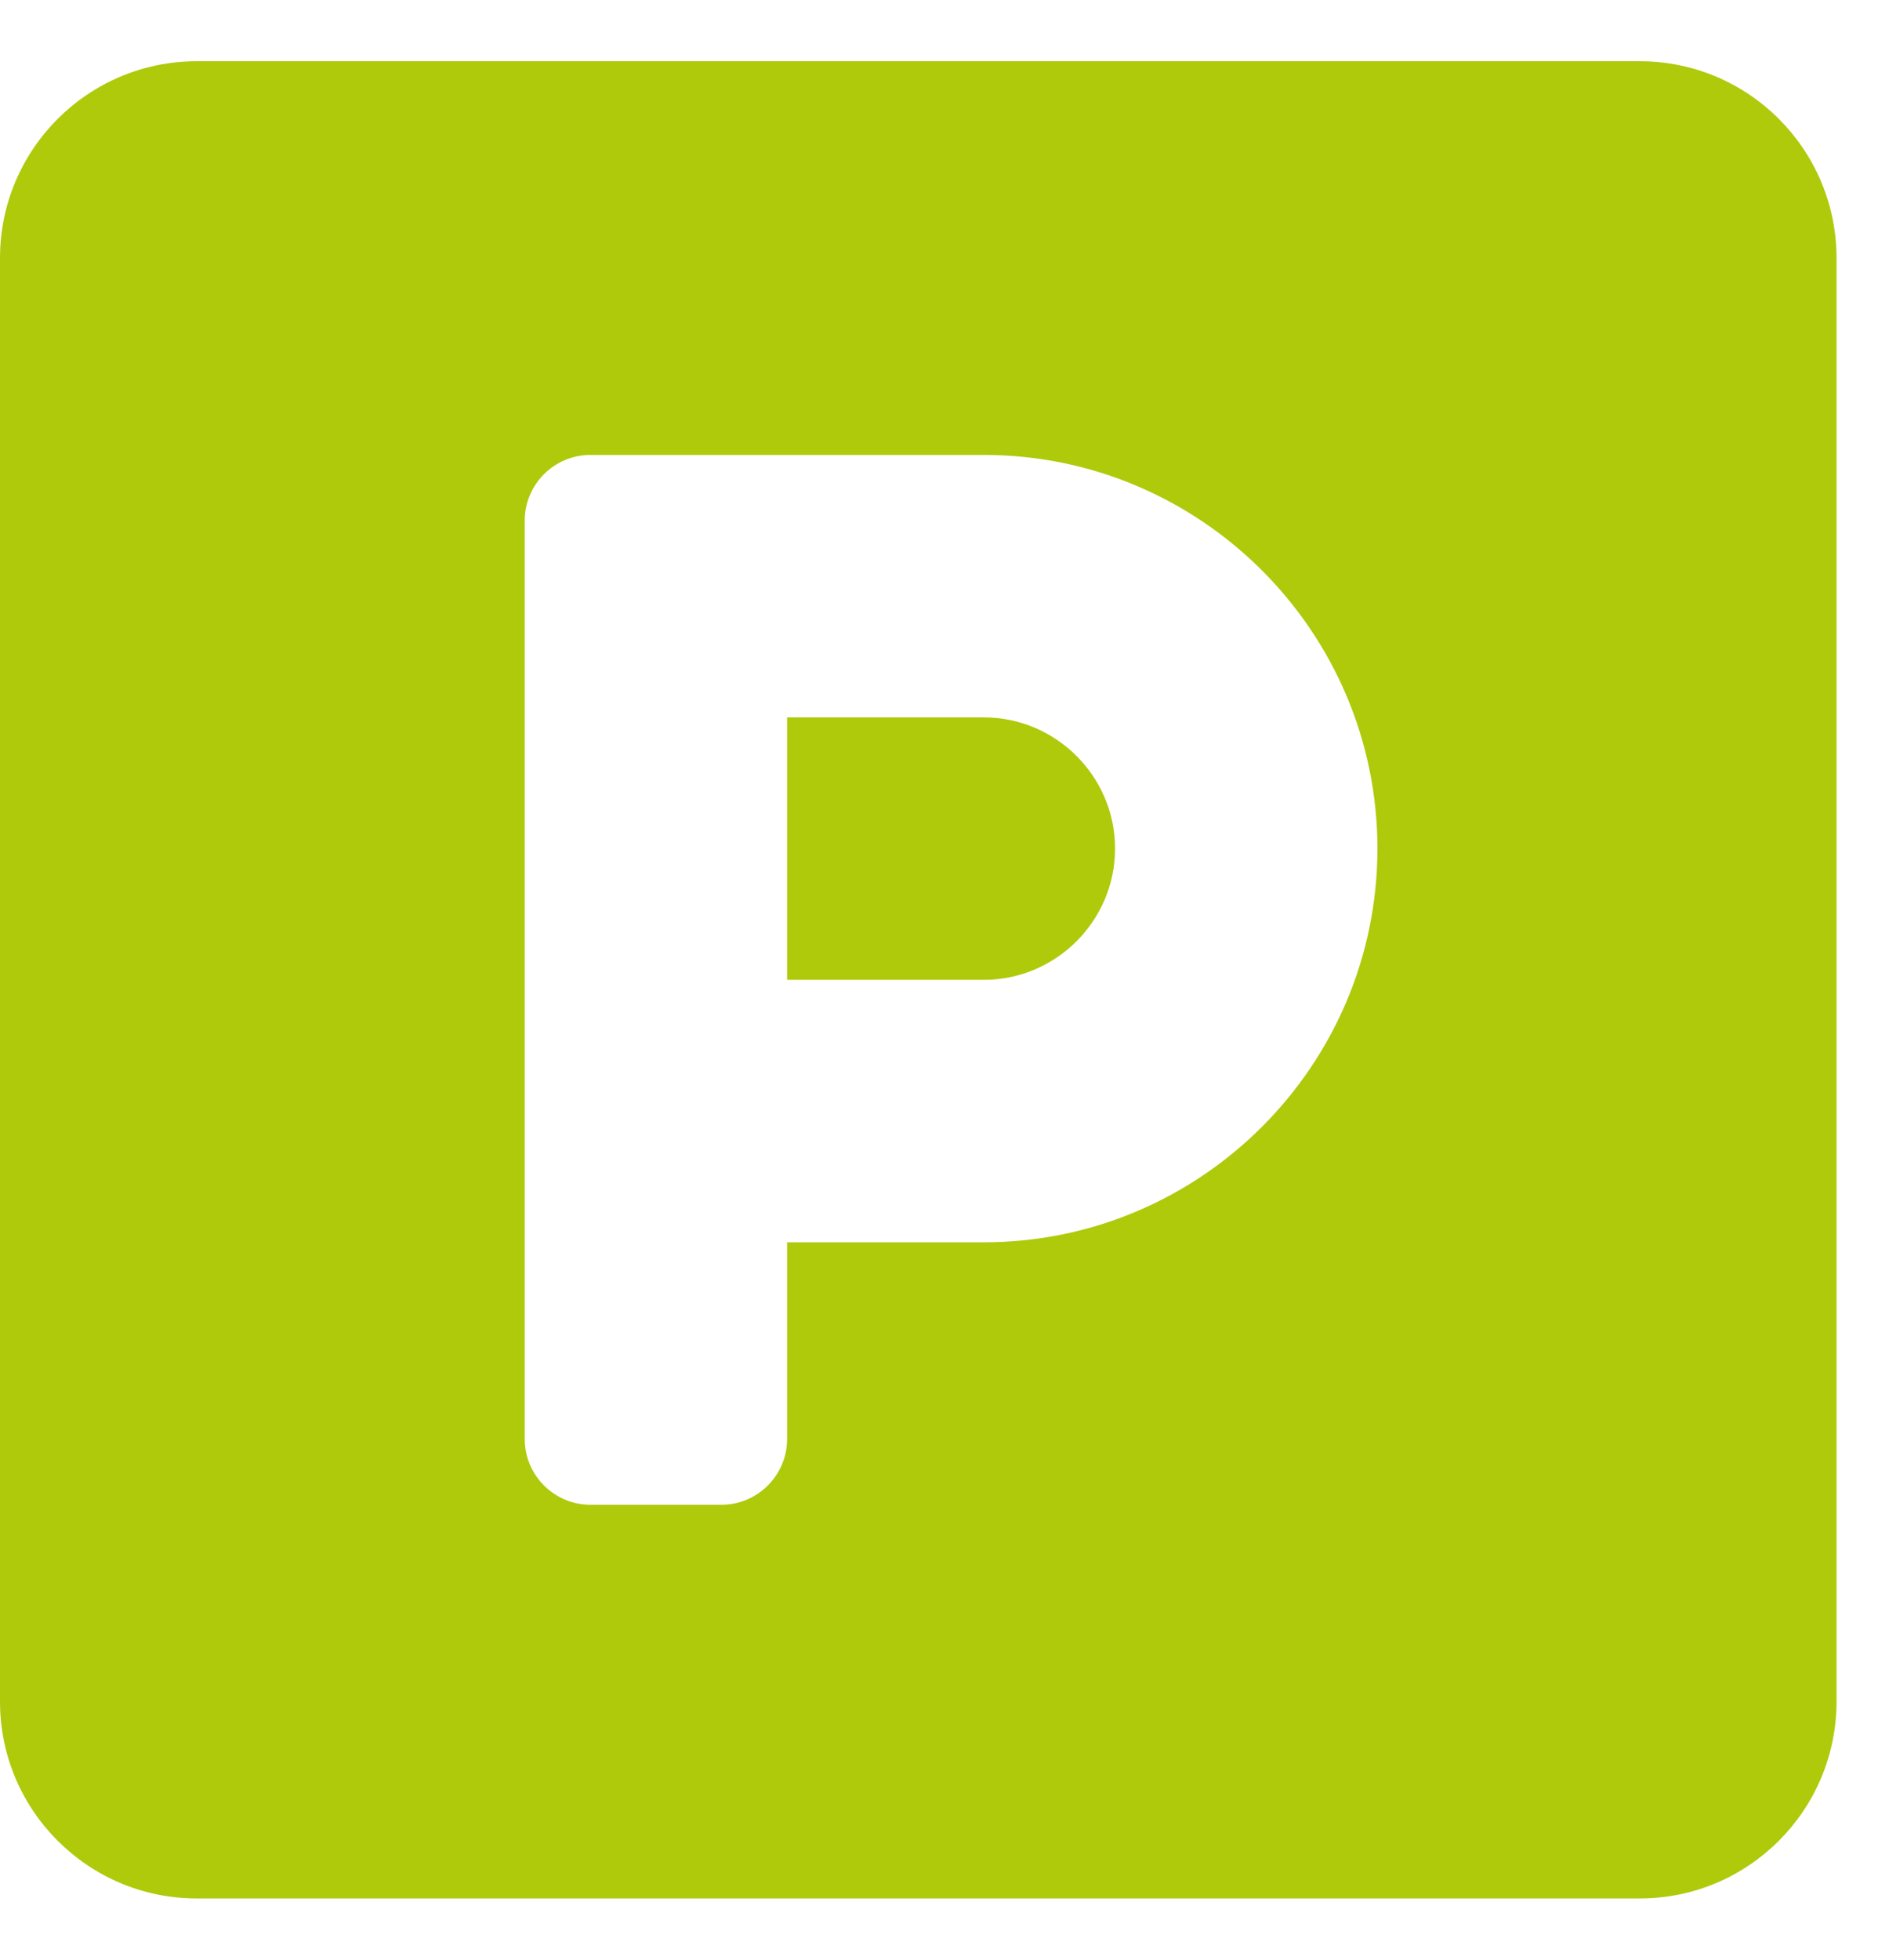 <svg width="27" height="28" viewBox="0 0 27 28" fill="none" xmlns="http://www.w3.org/2000/svg">
<path d="M23.438 0.875H2.812C1.26 0.875 0 2.135 0 3.688V24.312C0 25.865 1.26 27.125 2.812 27.125H23.438C24.99 27.125 26.25 25.865 26.25 24.312V3.688C26.25 2.135 24.99 0.875 23.438 0.875ZM14.062 17.75H11.25V20.562C11.25 21.078 10.828 21.5 10.312 21.5H8.438C7.922 21.5 7.5 21.078 7.5 20.562V7.438C7.5 6.922 7.922 6.5 8.438 6.5H14.062C17.162 6.5 19.688 9.025 19.688 12.125C19.688 15.225 17.162 17.75 14.062 17.75ZM14.062 10.25H11.25V14H14.062C15.094 14 15.938 13.156 15.938 12.125C15.938 11.094 15.094 10.25 14.062 10.25Z" fill="#AFCA0B"/>
</svg>

